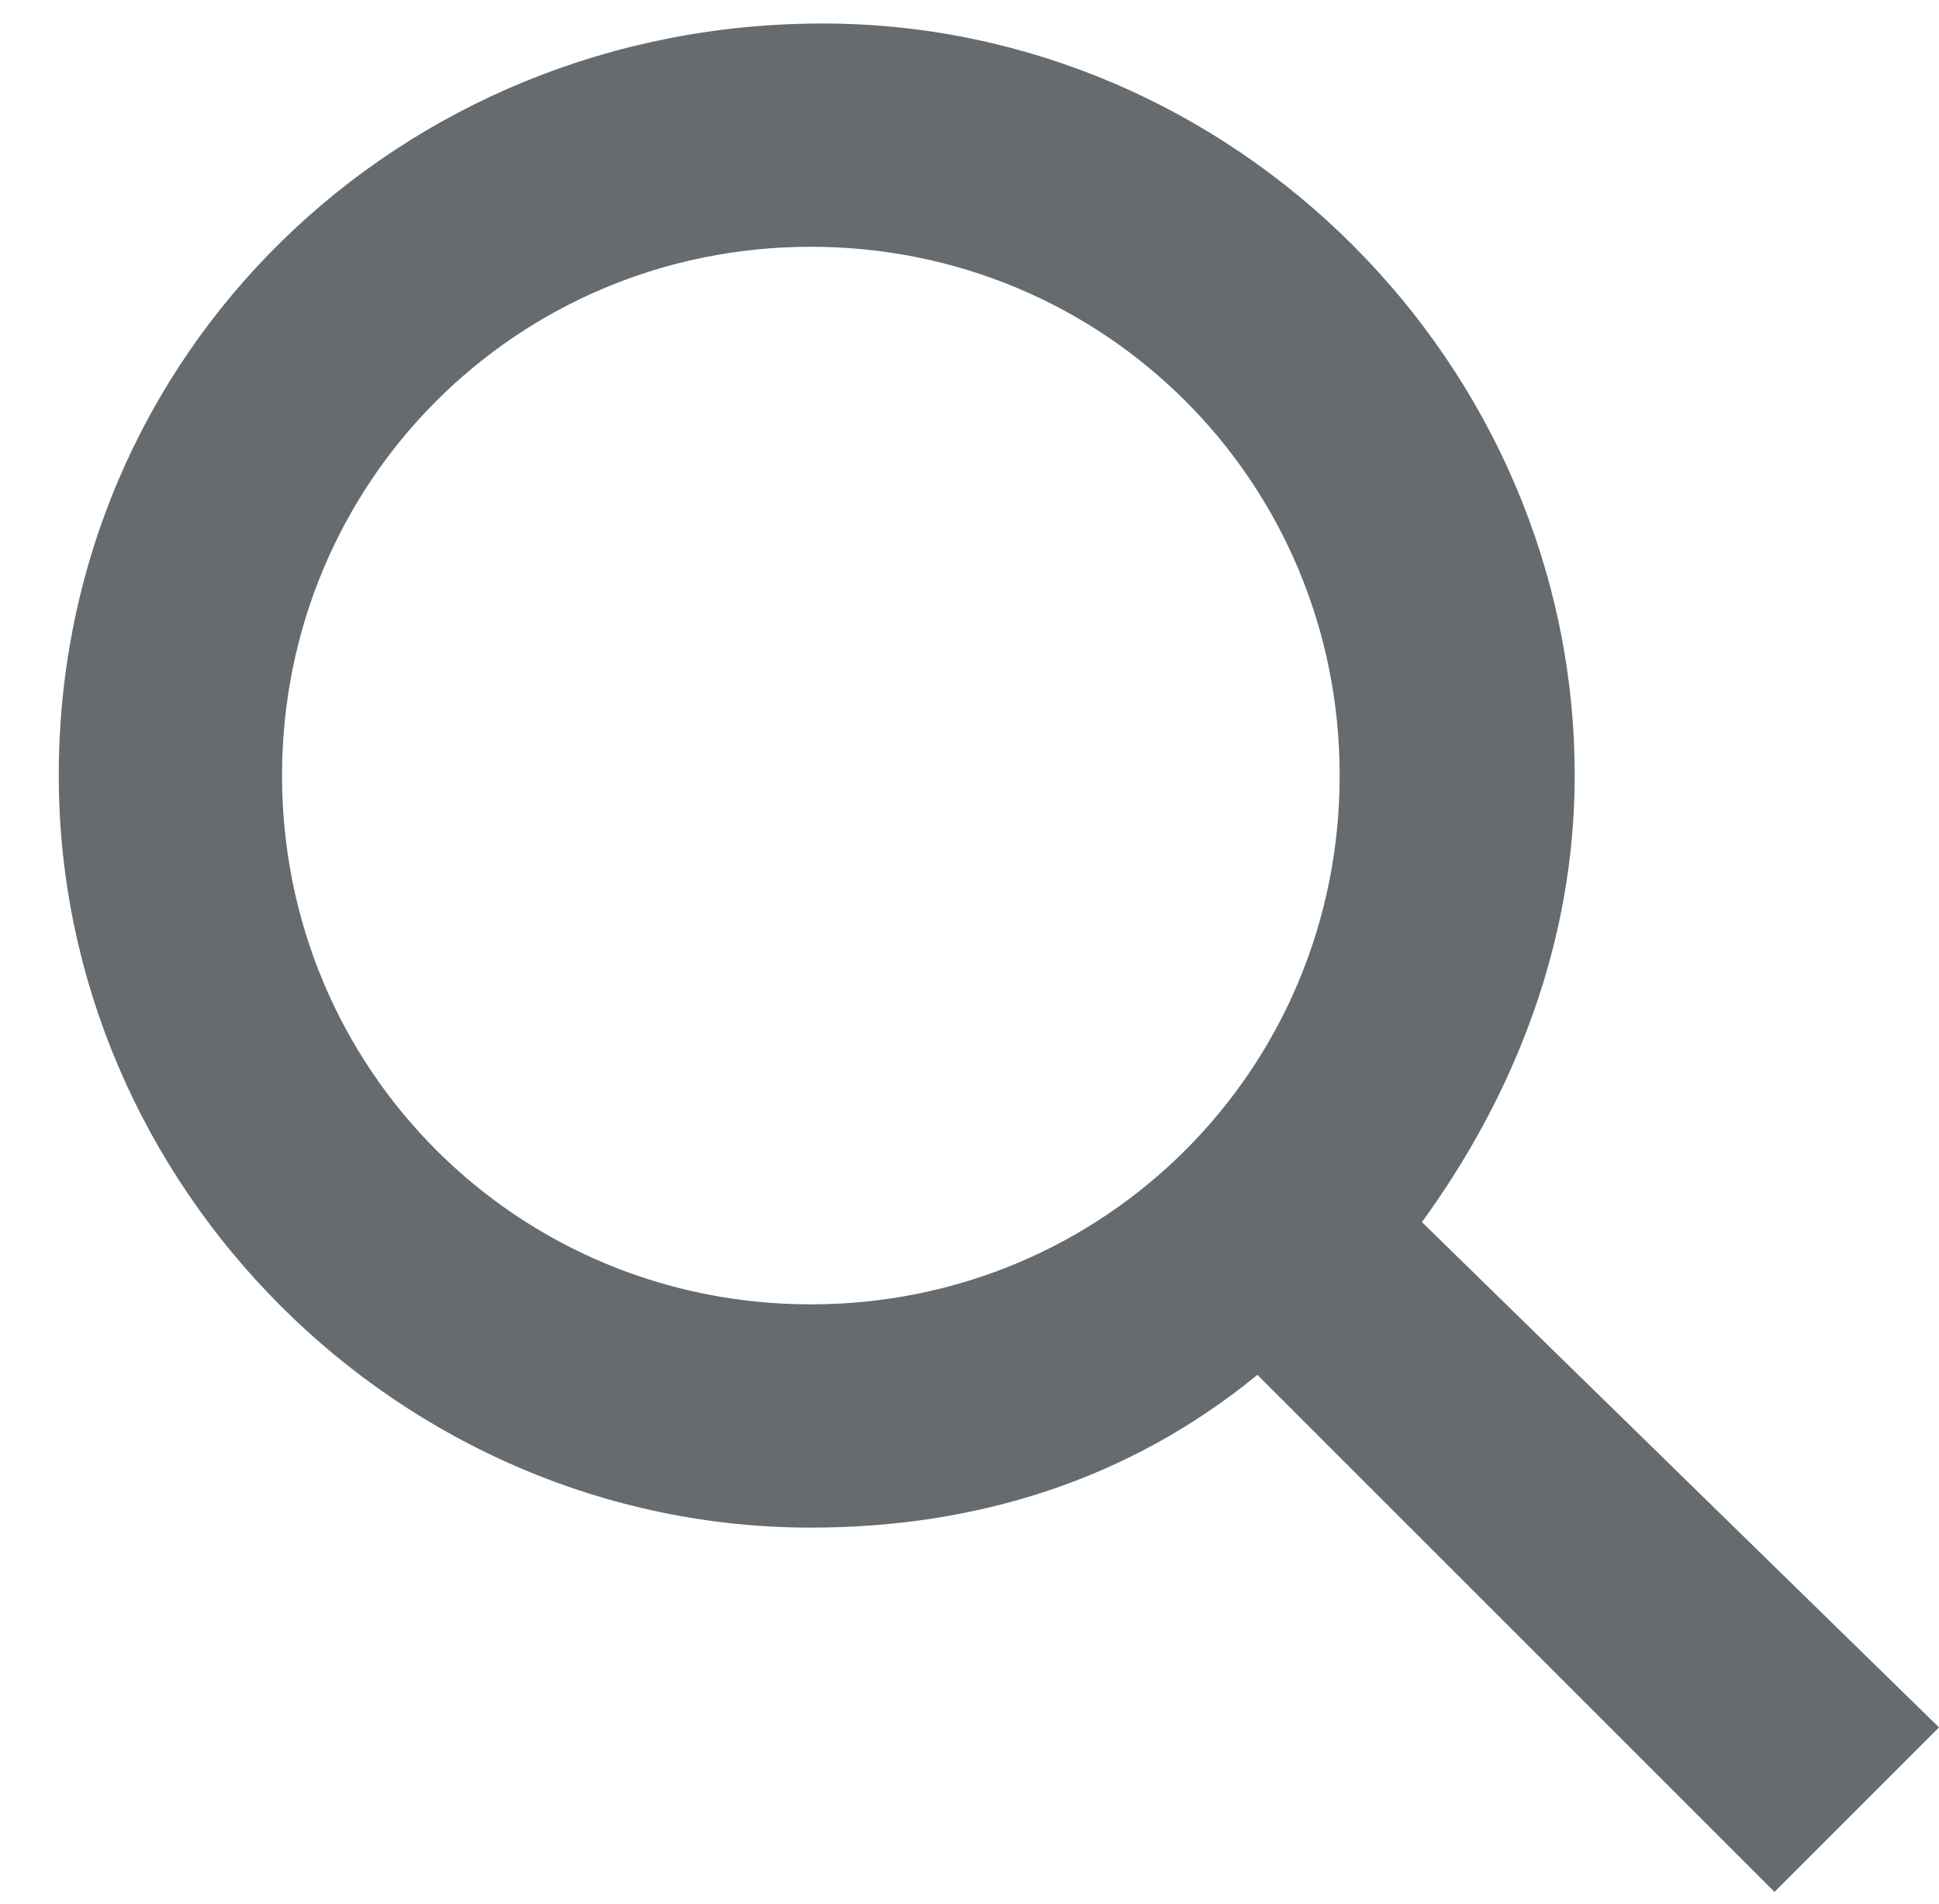 <svg xmlns="http://www.w3.org/2000/svg" viewBox="0 0 16.5 16.2"><path fill="#656b6f" d="M12.1 10.4c.8-1.1 1.3-2.4 1.3-3.8C13.4 3.1 10.5.2 7 .2 3.4.2.5 3 .5 6.6c0 3.5 2.9 6.4 6.4 6.4 1.4 0 2.7-.4 3.8-1.3l4.4 4.4 1.4-1.4-4.4-4.3zm-5.2.7c-2.5 0-4.5-2-4.5-4.5s2-4.5 4.5-4.5 4.5 2 4.5 4.5-2 4.5-4.5 4.5z"/></svg>